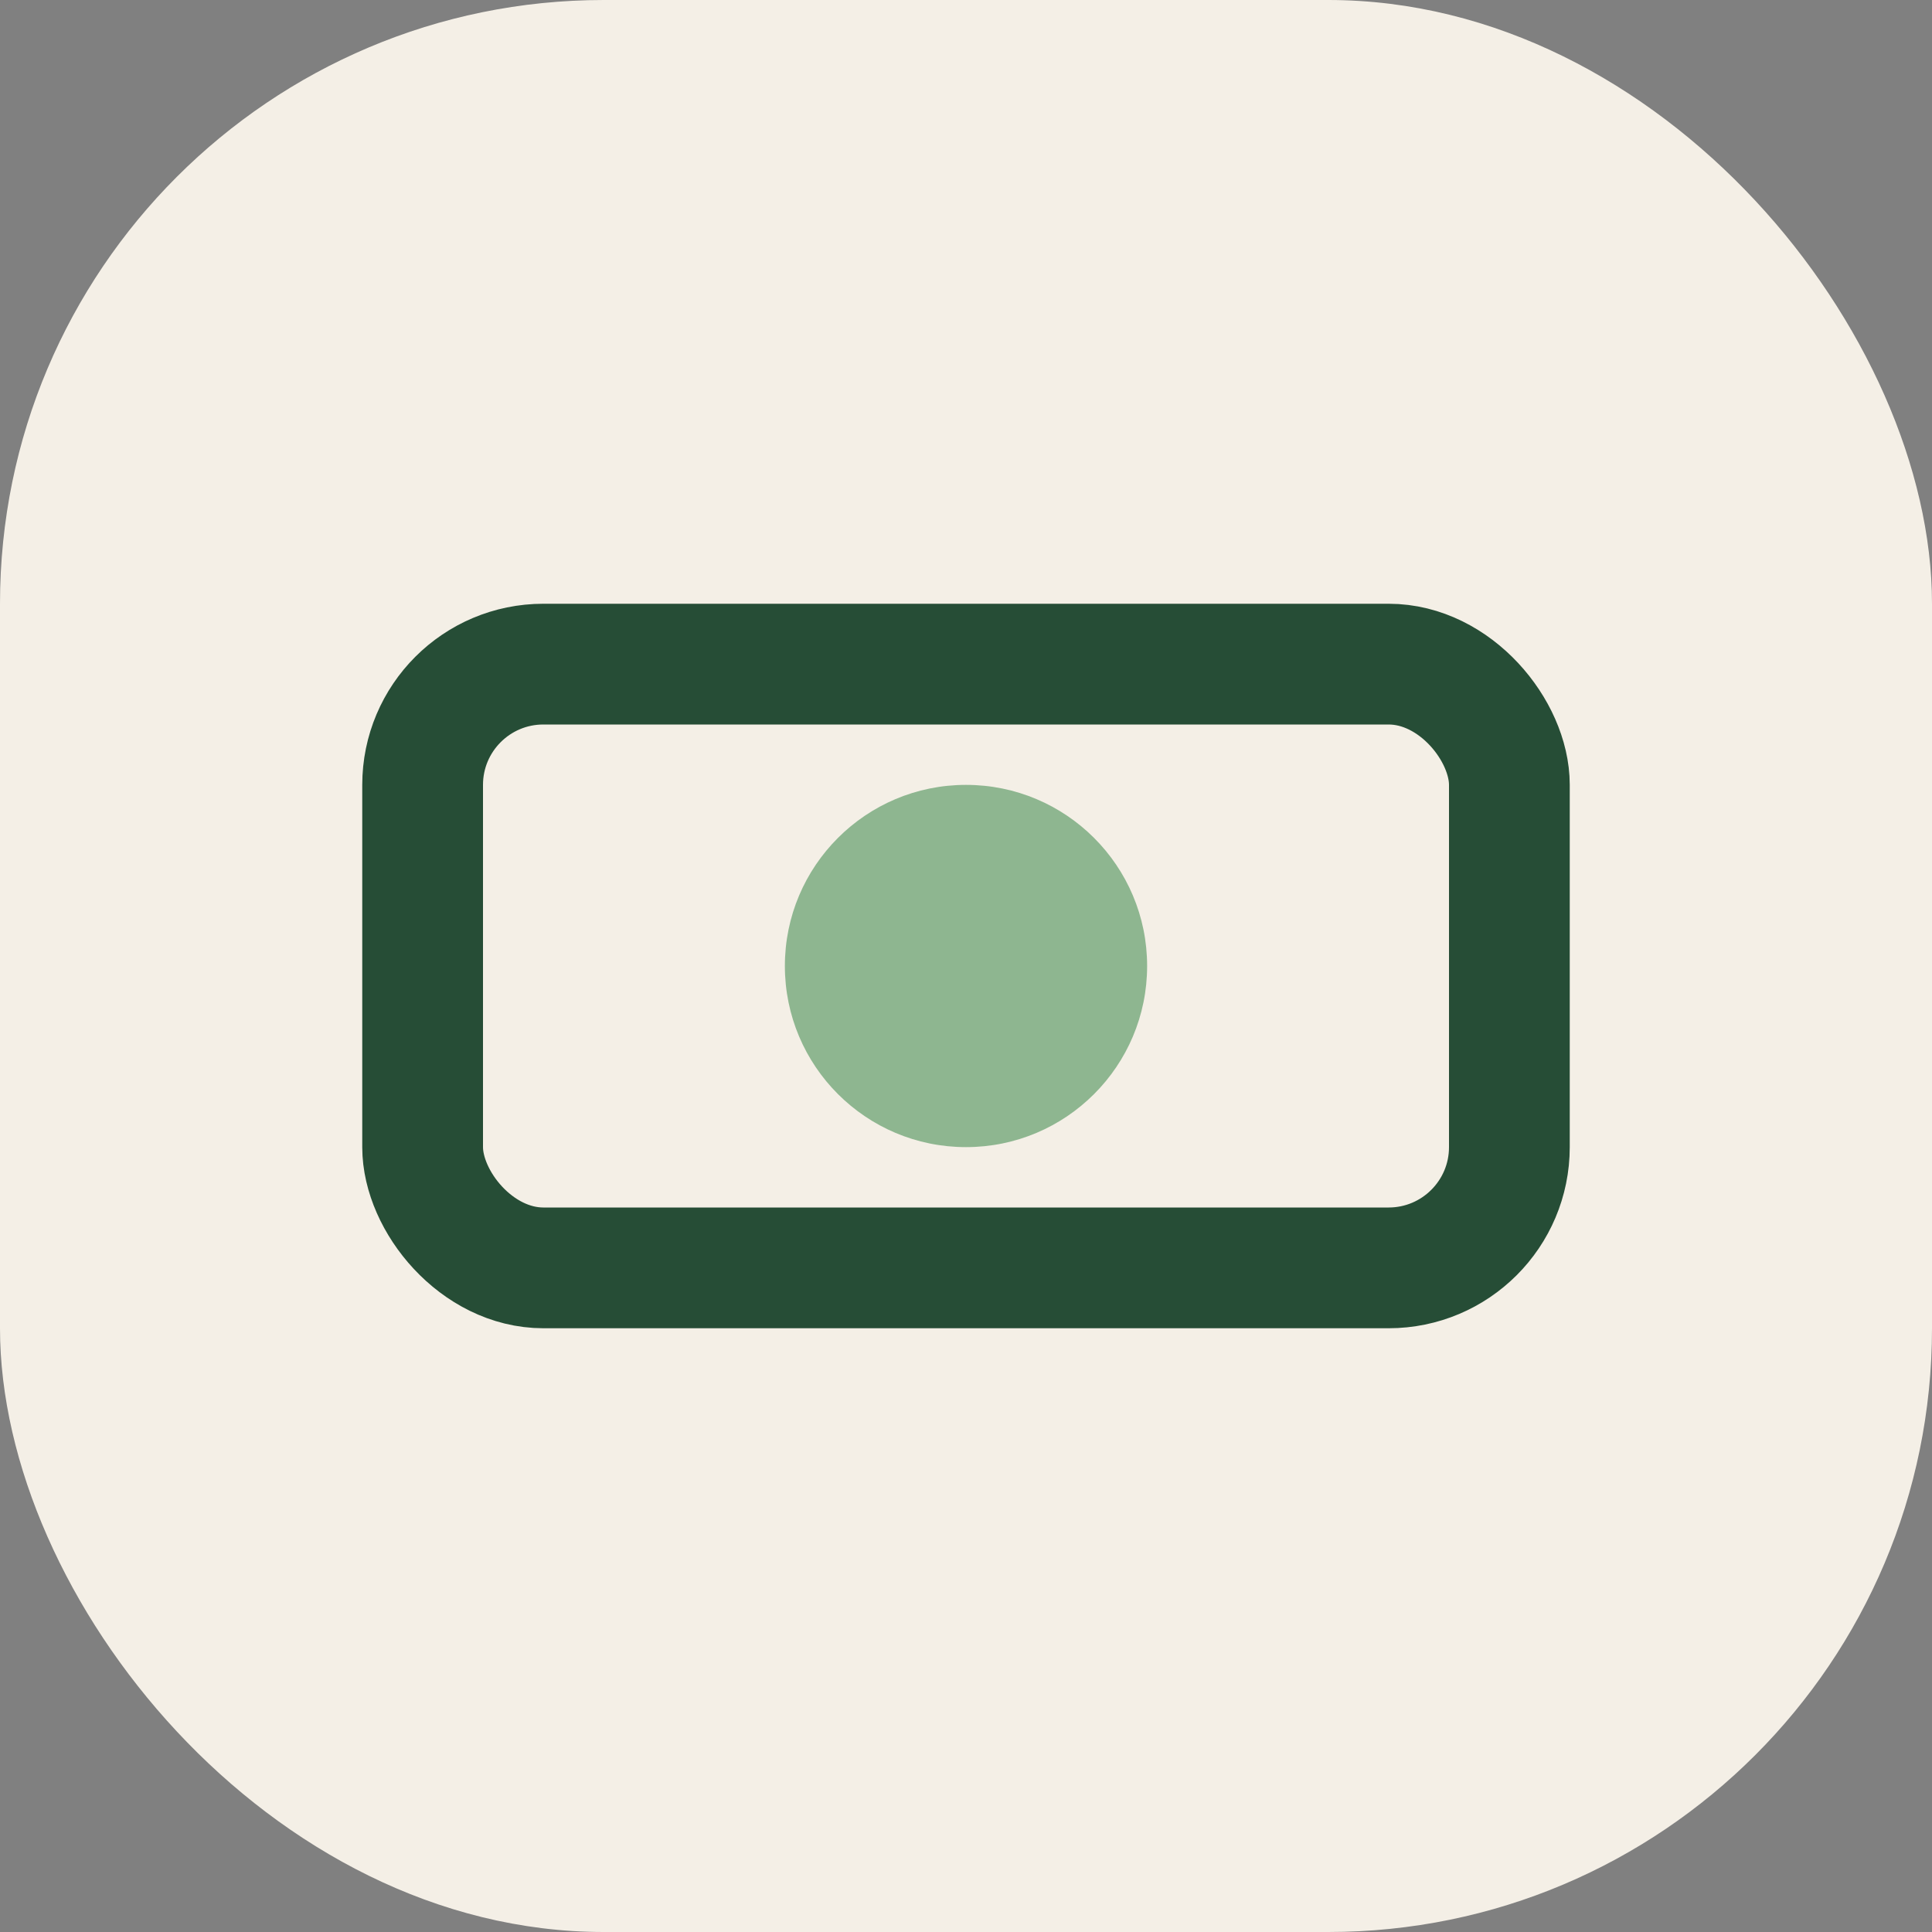 <?xml version="1.0" encoding="UTF-8"?>
<svg xmlns="http://www.w3.org/2000/svg" width="32" height="32" viewBox="0 0 32 32"><rect x="0" y="0" width="32" height="32" fill="#808080" stroke="none"/><rect width="32" height="32" rx="10" fill="#F4EFE6"/><rect x="7" y="11" width="18" height="10" rx="2" fill="none" stroke="#264D36" stroke-width="2"/><circle cx="16" cy="16" r="3" fill="#8EB690"/></svg>